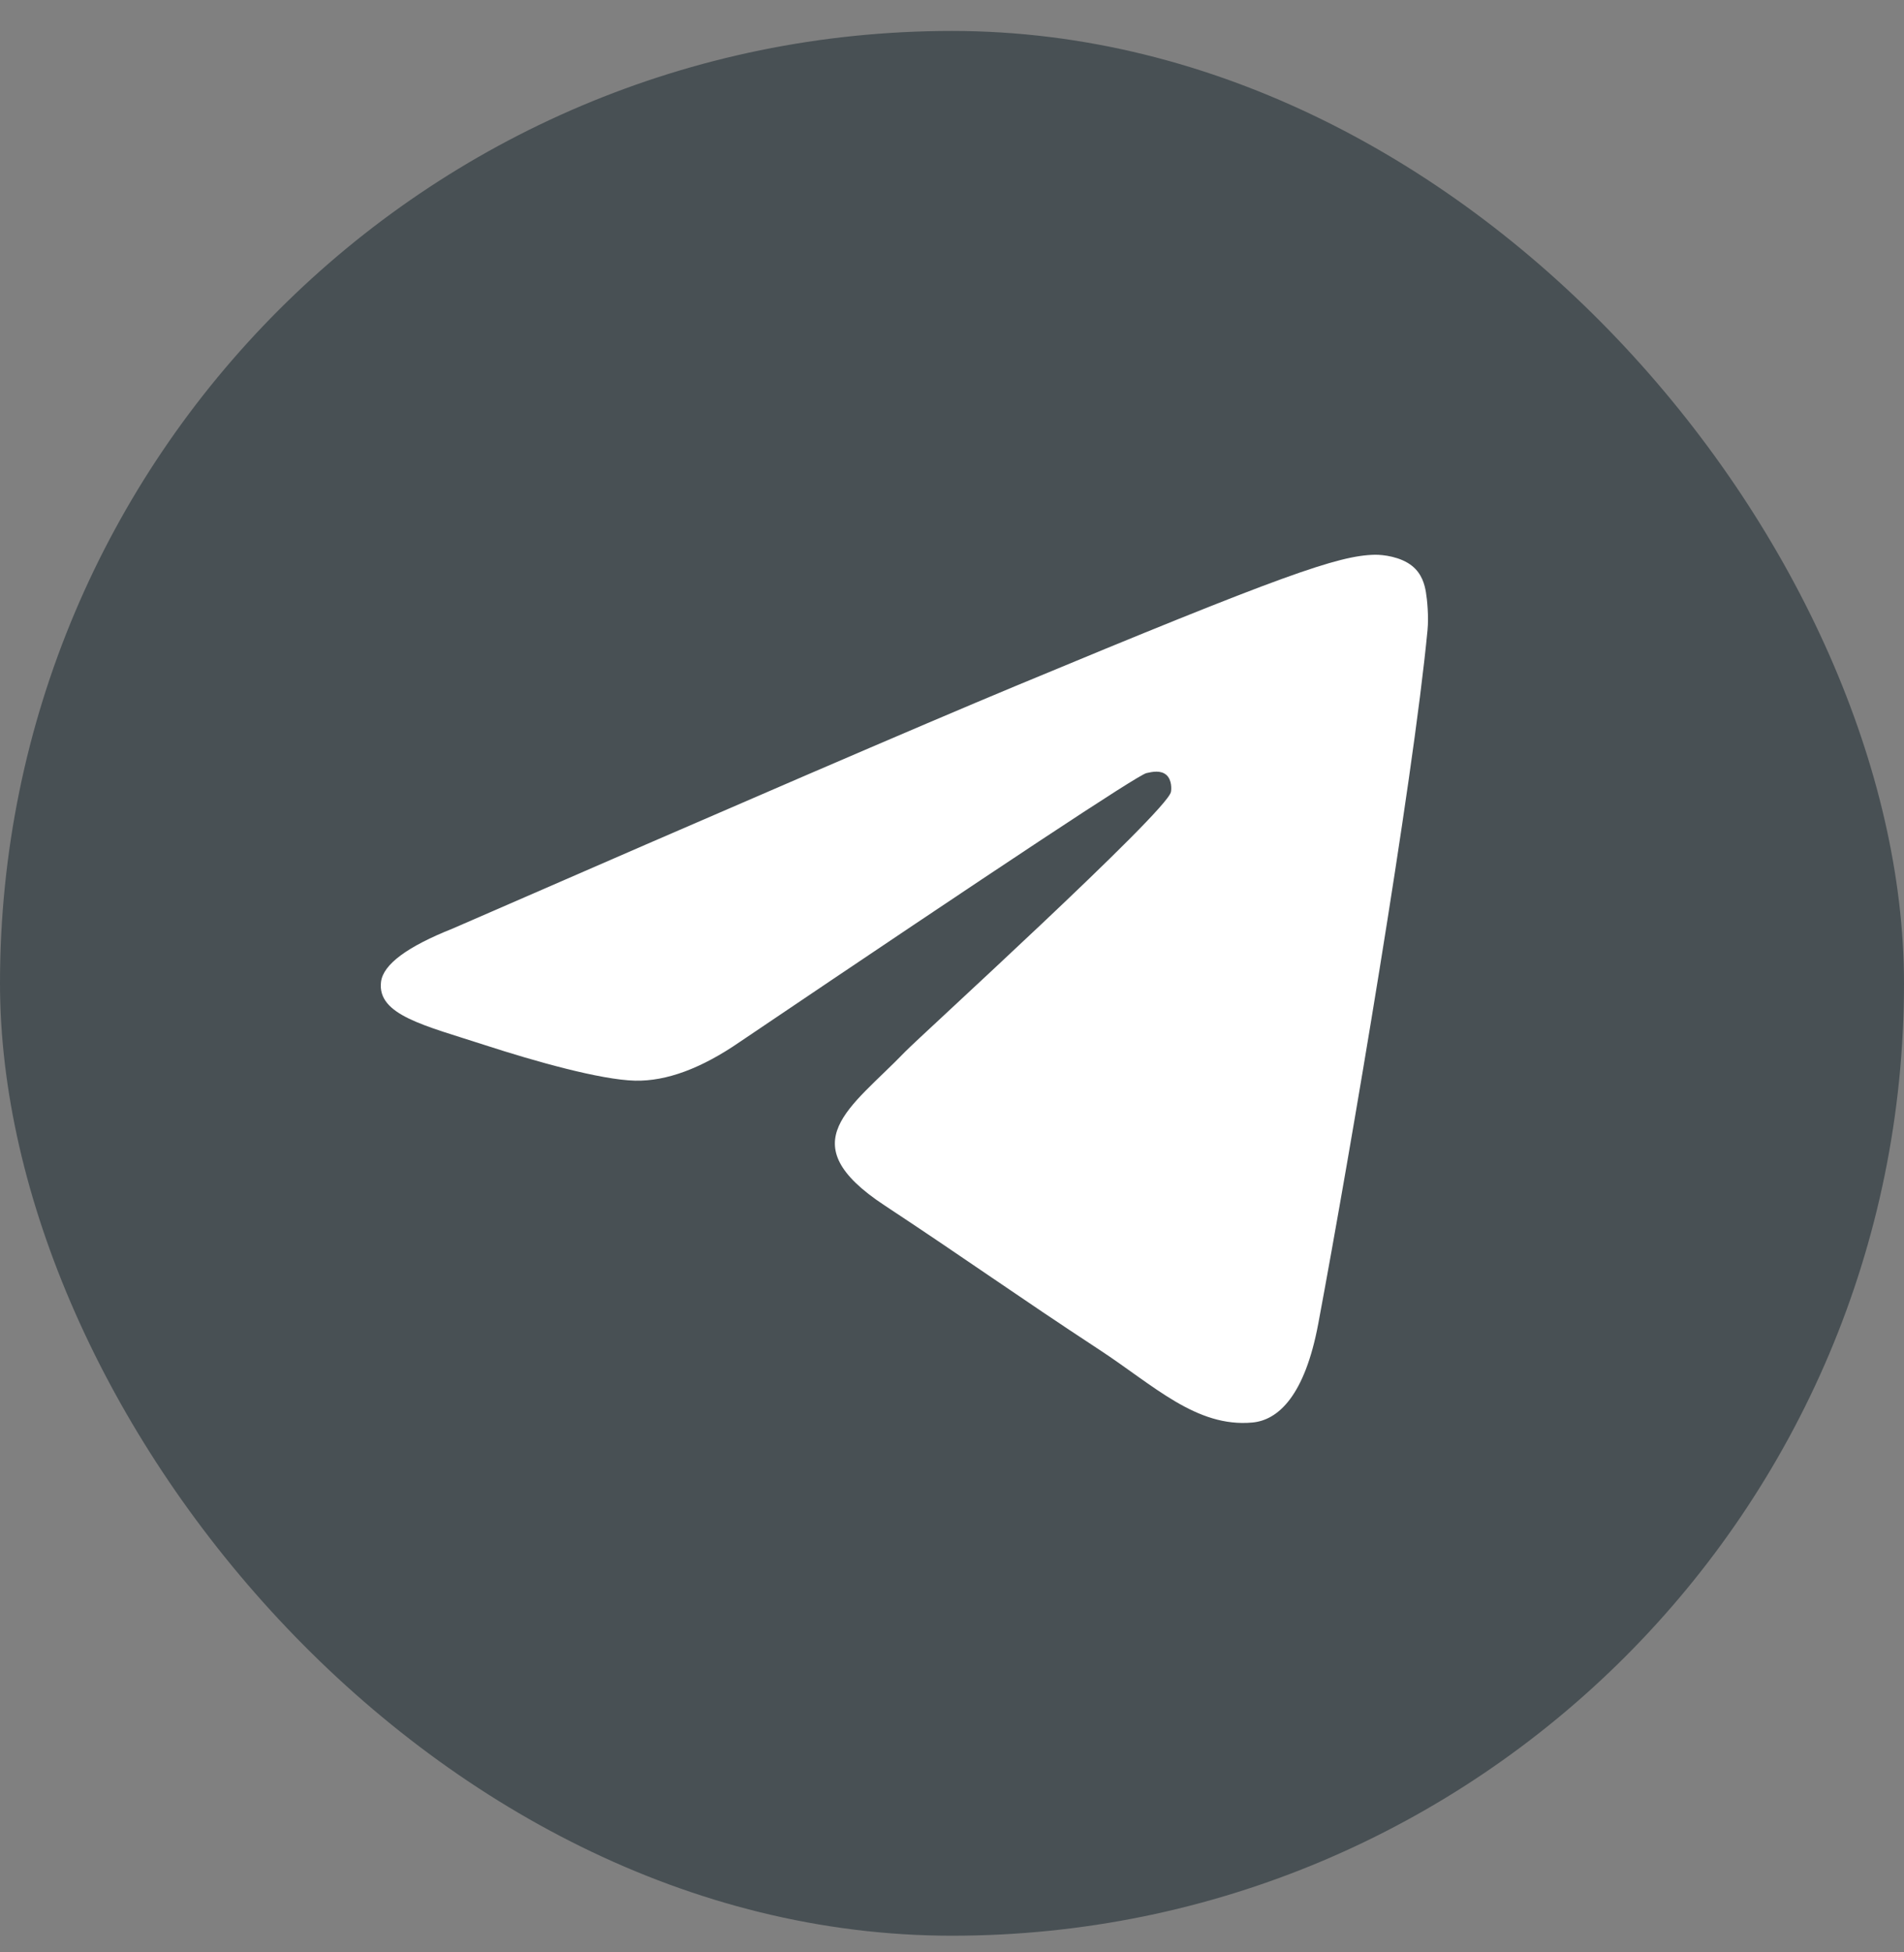 <?xml version="1.0" encoding="UTF-8"?> <svg xmlns="http://www.w3.org/2000/svg" width="40" height="41" viewBox="0 0 40 41" fill="none"><rect x="0" y="0" width="40" height="41" fill="#808080" stroke="none"/><rect y="0.65" width="40" height="40" rx="20" fill="#485054"></rect><path fill-rule="evenodd" clip-rule="evenodd" d="M9.512 19.499C15.418 16.926 19.356 15.229 21.326 14.41C26.952 12.07 28.121 11.664 28.883 11.65C29.051 11.647 29.425 11.689 29.668 11.886C29.873 12.052 29.929 12.277 29.956 12.434C29.983 12.592 30.017 12.951 29.99 13.232C29.685 16.435 28.366 24.208 27.695 27.796C27.411 29.314 26.852 29.823 26.311 29.873C25.134 29.981 24.241 29.095 23.102 28.349C21.319 27.18 20.311 26.452 18.581 25.312C16.581 23.994 17.877 23.269 19.017 22.085C19.315 21.776 24.499 17.061 24.599 16.633C24.611 16.58 24.623 16.381 24.505 16.275C24.386 16.17 24.211 16.206 24.085 16.235C23.906 16.275 21.058 18.158 15.54 21.882C14.732 22.438 14 22.708 13.344 22.694C12.62 22.678 11.229 22.285 10.194 21.949C8.926 21.536 7.918 21.318 8.005 20.618C8.051 20.253 8.553 19.88 9.512 19.499Z" fill="white"></path></svg> 